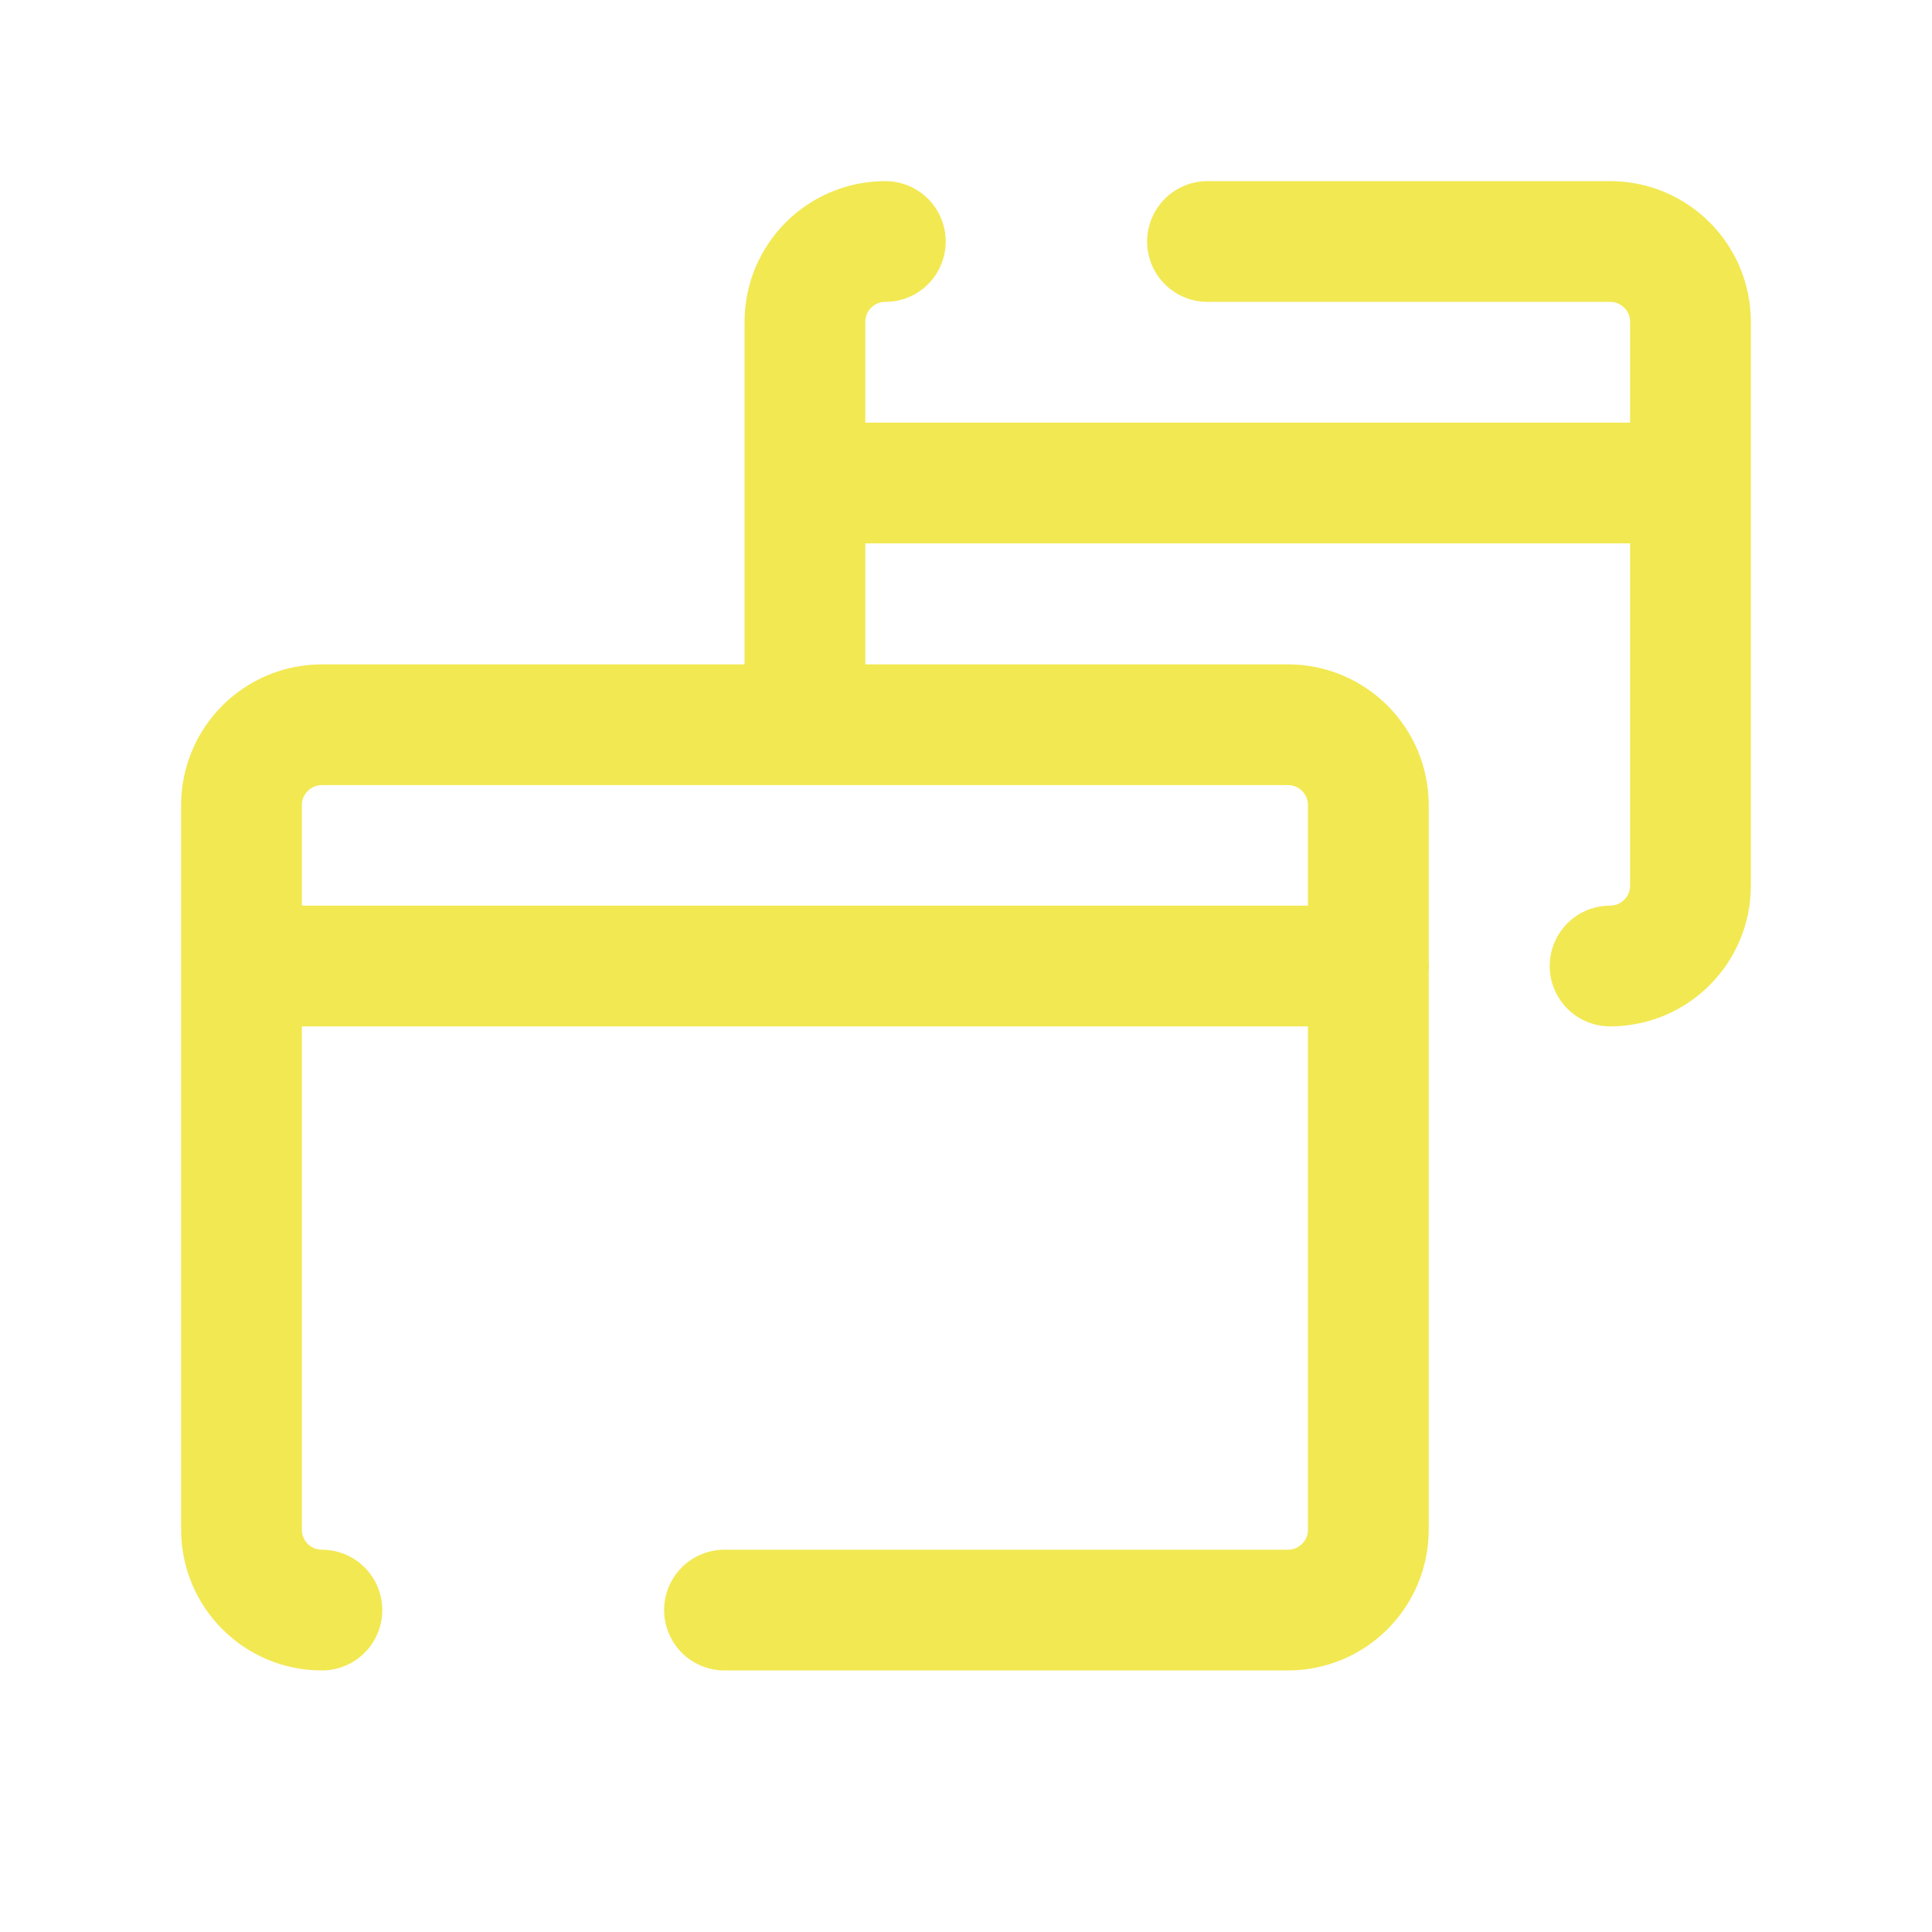 <?xml version="1.0" encoding="UTF-8"?>
<!-- Generator: Adobe Illustrator 25.4.0, SVG Export Plug-In . SVG Version: 6.00 Build 0)  -->
<svg xmlns="http://www.w3.org/2000/svg" xmlns:xlink="http://www.w3.org/1999/xlink" version="1.1" id="Layer_1" x="0px" y="0px" viewBox="0 0 800 800" style="enable-background:new 0 0 800 800;" xml:space="preserve">
<style type="text/css">
	.st0{fill:none;stroke:#F2E852;stroke-width:50;stroke-linecap:round;stroke-linejoin:round;stroke-miterlimit:133.333;}
</style>
<path class="st0" d="M133.3,666.7c-18.4,0-33.3-14.9-33.3-33.3v-300c0-18.4,14.9-33.3,33.3-33.3h400c18.4,0,33.3,14.9,33.3,33.3v300  c0,18.4-14.9,33.3-33.3,33.3H300 M566.7,400H100 M333.3,300V133.3c0-18.4,14.9-33.3,33.3-33.3 M666.7,400  c18.4,0,33.3-14.9,33.3-33.3V133.3c0-18.4-14.9-33.3-33.3-33.3H500 M700,200H333.3"></path>
</svg>
